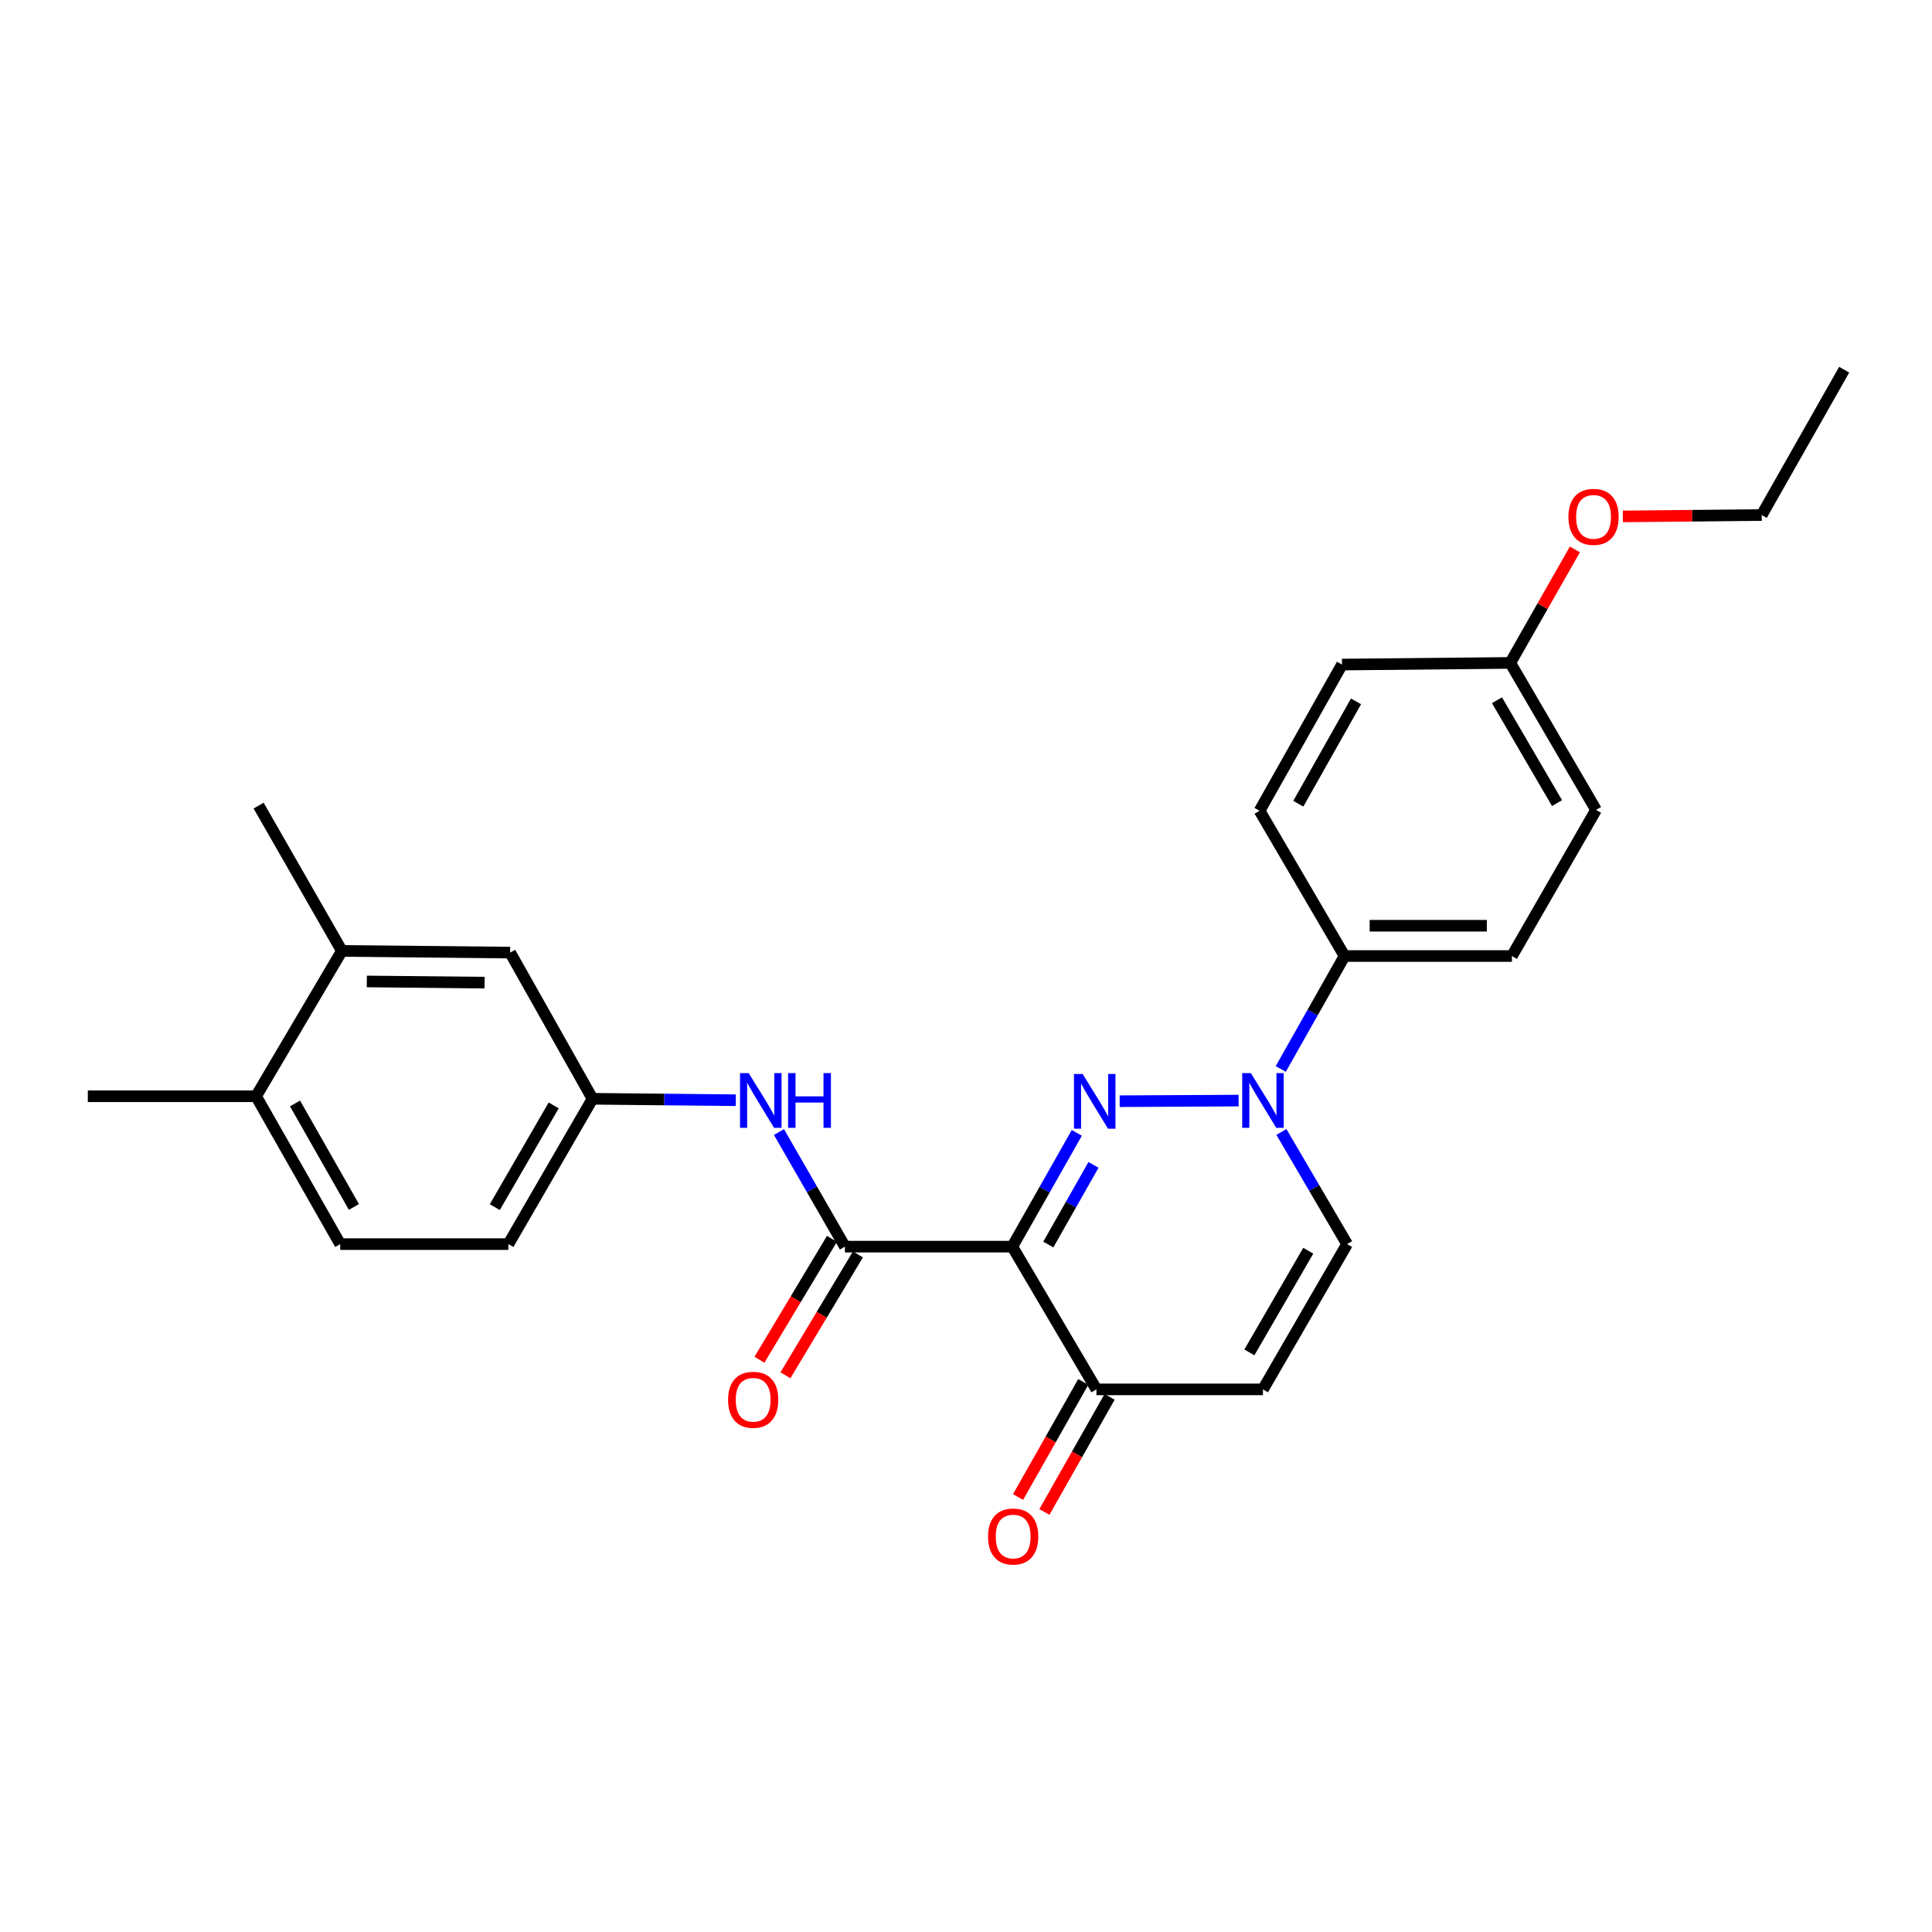 <?xml version='1.0' encoding='iso-8859-1'?>
<svg version='1.1' baseProfile='full'
              xmlns='http://www.w3.org/2000/svg'
                      xmlns:rdkit='http://www.rdkit.org/xml'
                      xmlns:xlink='http://www.w3.org/1999/xlink'
                  xml:space='preserve'
width='1000px' height='1000px' viewBox='0 0 1000 1000'>
<!-- END OF HEADER -->
<rect style='opacity:1.0;fill:#FFFFFF;stroke:none' width='1000' height='1000' x='0' y='0'> </rect>
<path class='bond-0' d='M 557.364,586.373 L 540.663,615.818' style='fill:none;fill-rule:evenodd;stroke:#0000FF;stroke-width:6px;stroke-linecap:butt;stroke-linejoin:miter;stroke-opacity:1' />
<path class='bond-0' d='M 540.663,615.818 L 523.961,645.262' style='fill:none;fill-rule:evenodd;stroke:#000000;stroke-width:6px;stroke-linecap:butt;stroke-linejoin:miter;stroke-opacity:1' />
<path class='bond-0' d='M 565.991,602.942 L 554.299,623.553' style='fill:none;fill-rule:evenodd;stroke:#0000FF;stroke-width:6px;stroke-linecap:butt;stroke-linejoin:miter;stroke-opacity:1' />
<path class='bond-0' d='M 554.299,623.553 L 542.608,644.164' style='fill:none;fill-rule:evenodd;stroke:#000000;stroke-width:6px;stroke-linecap:butt;stroke-linejoin:miter;stroke-opacity:1' />
<path class='bond-1' d='M 579.539,569.984 L 641.11,569.664' style='fill:none;fill-rule:evenodd;stroke:#0000FF;stroke-width:6px;stroke-linecap:butt;stroke-linejoin:miter;stroke-opacity:1' />
<path class='bond-2' d='M 523.961,645.262 L 437.332,645.262' style='fill:none;fill-rule:evenodd;stroke:#000000;stroke-width:6px;stroke-linecap:butt;stroke-linejoin:miter;stroke-opacity:1' />
<path class='bond-3' d='M 523.961,645.262 L 567.511,719.14' style='fill:none;fill-rule:evenodd;stroke:#000000;stroke-width:6px;stroke-linecap:butt;stroke-linejoin:miter;stroke-opacity:1' />
<path class='bond-5' d='M 663.259,585.913 L 680.257,614.934' style='fill:none;fill-rule:evenodd;stroke:#0000FF;stroke-width:6px;stroke-linecap:butt;stroke-linejoin:miter;stroke-opacity:1' />
<path class='bond-5' d='M 680.257,614.934 L 697.254,643.955' style='fill:none;fill-rule:evenodd;stroke:#000000;stroke-width:6px;stroke-linecap:butt;stroke-linejoin:miter;stroke-opacity:1' />
<path class='bond-7' d='M 662.917,553.292 L 679.428,524.067' style='fill:none;fill-rule:evenodd;stroke:#0000FF;stroke-width:6px;stroke-linecap:butt;stroke-linejoin:miter;stroke-opacity:1' />
<path class='bond-7' d='M 679.428,524.067 L 695.939,494.841' style='fill:none;fill-rule:evenodd;stroke:#000000;stroke-width:6px;stroke-linecap:butt;stroke-linejoin:miter;stroke-opacity:1' />
<path class='bond-6' d='M 437.332,645.262 L 420.26,615.602' style='fill:none;fill-rule:evenodd;stroke:#000000;stroke-width:6px;stroke-linecap:butt;stroke-linejoin:miter;stroke-opacity:1' />
<path class='bond-6' d='M 420.26,615.602 L 403.189,585.941' style='fill:none;fill-rule:evenodd;stroke:#0000FF;stroke-width:6px;stroke-linecap:butt;stroke-linejoin:miter;stroke-opacity:1' />
<path class='bond-10' d='M 430.609,641.23 L 411.852,672.507' style='fill:none;fill-rule:evenodd;stroke:#000000;stroke-width:6px;stroke-linecap:butt;stroke-linejoin:miter;stroke-opacity:1' />
<path class='bond-10' d='M 411.852,672.507 L 393.095,703.784' style='fill:none;fill-rule:evenodd;stroke:#FF0000;stroke-width:6px;stroke-linecap:butt;stroke-linejoin:miter;stroke-opacity:1' />
<path class='bond-10' d='M 444.055,649.294 L 425.298,680.57' style='fill:none;fill-rule:evenodd;stroke:#000000;stroke-width:6px;stroke-linecap:butt;stroke-linejoin:miter;stroke-opacity:1' />
<path class='bond-10' d='M 425.298,680.57 L 406.54,711.847' style='fill:none;fill-rule:evenodd;stroke:#FF0000;stroke-width:6px;stroke-linecap:butt;stroke-linejoin:miter;stroke-opacity:1' />
<path class='bond-13' d='M 560.69,715.276 L 543.817,745.064' style='fill:none;fill-rule:evenodd;stroke:#000000;stroke-width:6px;stroke-linecap:butt;stroke-linejoin:miter;stroke-opacity:1' />
<path class='bond-13' d='M 543.817,745.064 L 526.943,774.851' style='fill:none;fill-rule:evenodd;stroke:#FF0000;stroke-width:6px;stroke-linecap:butt;stroke-linejoin:miter;stroke-opacity:1' />
<path class='bond-13' d='M 574.331,723.003 L 557.458,752.791' style='fill:none;fill-rule:evenodd;stroke:#000000;stroke-width:6px;stroke-linecap:butt;stroke-linejoin:miter;stroke-opacity:1' />
<path class='bond-13' d='M 557.458,752.791 L 540.585,782.578' style='fill:none;fill-rule:evenodd;stroke:#FF0000;stroke-width:6px;stroke-linecap:butt;stroke-linejoin:miter;stroke-opacity:1' />
<path class='bond-26' d='M 567.511,719.14 L 653.704,719.14' style='fill:none;fill-rule:evenodd;stroke:#000000;stroke-width:6px;stroke-linecap:butt;stroke-linejoin:miter;stroke-opacity:1' />
<path class='bond-4' d='M 653.704,719.14 L 697.254,643.955' style='fill:none;fill-rule:evenodd;stroke:#000000;stroke-width:6px;stroke-linecap:butt;stroke-linejoin:miter;stroke-opacity:1' />
<path class='bond-4' d='M 646.67,700.004 L 677.155,647.375' style='fill:none;fill-rule:evenodd;stroke:#000000;stroke-width:6px;stroke-linecap:butt;stroke-linejoin:miter;stroke-opacity:1' />
<path class='bond-9' d='M 380.865,569.469 L 343.778,569.099' style='fill:none;fill-rule:evenodd;stroke:#0000FF;stroke-width:6px;stroke-linecap:butt;stroke-linejoin:miter;stroke-opacity:1' />
<path class='bond-9' d='M 343.778,569.099 L 306.692,568.728' style='fill:none;fill-rule:evenodd;stroke:#000000;stroke-width:6px;stroke-linecap:butt;stroke-linejoin:miter;stroke-opacity:1' />
<path class='bond-14' d='M 695.939,494.841 L 782.568,494.841' style='fill:none;fill-rule:evenodd;stroke:#000000;stroke-width:6px;stroke-linecap:butt;stroke-linejoin:miter;stroke-opacity:1' />
<path class='bond-14' d='M 708.933,479.163 L 769.573,479.163' style='fill:none;fill-rule:evenodd;stroke:#000000;stroke-width:6px;stroke-linecap:butt;stroke-linejoin:miter;stroke-opacity:1' />
<path class='bond-15' d='M 695.939,494.841 L 651.945,419.657' style='fill:none;fill-rule:evenodd;stroke:#000000;stroke-width:6px;stroke-linecap:butt;stroke-linejoin:miter;stroke-opacity:1' />
<path class='bond-8' d='M 176.957,492.193 L 264.048,493.064' style='fill:none;fill-rule:evenodd;stroke:#000000;stroke-width:6px;stroke-linecap:butt;stroke-linejoin:miter;stroke-opacity:1' />
<path class='bond-8' d='M 189.864,508.001 L 250.827,508.611' style='fill:none;fill-rule:evenodd;stroke:#000000;stroke-width:6px;stroke-linecap:butt;stroke-linejoin:miter;stroke-opacity:1' />
<path class='bond-22' d='M 176.957,492.193 L 133.86,416.983' style='fill:none;fill-rule:evenodd;stroke:#000000;stroke-width:6px;stroke-linecap:butt;stroke-linejoin:miter;stroke-opacity:1' />
<path class='bond-28' d='M 176.957,492.193 L 132.545,567.421' style='fill:none;fill-rule:evenodd;stroke:#000000;stroke-width:6px;stroke-linecap:butt;stroke-linejoin:miter;stroke-opacity:1' />
<path class='bond-11' d='M 306.692,568.728 L 264.048,493.064' style='fill:none;fill-rule:evenodd;stroke:#000000;stroke-width:6px;stroke-linecap:butt;stroke-linejoin:miter;stroke-opacity:1' />
<path class='bond-17' d='M 306.692,568.728 L 263.142,643.955' style='fill:none;fill-rule:evenodd;stroke:#000000;stroke-width:6px;stroke-linecap:butt;stroke-linejoin:miter;stroke-opacity:1' />
<path class='bond-17' d='M 286.591,572.157 L 256.106,624.816' style='fill:none;fill-rule:evenodd;stroke:#000000;stroke-width:6px;stroke-linecap:butt;stroke-linejoin:miter;stroke-opacity:1' />
<path class='bond-12' d='M 132.545,567.421 L 176.095,643.955' style='fill:none;fill-rule:evenodd;stroke:#000000;stroke-width:6px;stroke-linecap:butt;stroke-linejoin:miter;stroke-opacity:1' />
<path class='bond-12' d='M 152.704,571.148 L 183.189,624.722' style='fill:none;fill-rule:evenodd;stroke:#000000;stroke-width:6px;stroke-linecap:butt;stroke-linejoin:miter;stroke-opacity:1' />
<path class='bond-23' d='M 132.545,567.421 L 45.455,567.421' style='fill:none;fill-rule:evenodd;stroke:#000000;stroke-width:6px;stroke-linecap:butt;stroke-linejoin:miter;stroke-opacity:1' />
<path class='bond-20' d='M 782.568,494.841 L 826.117,419.204' style='fill:none;fill-rule:evenodd;stroke:#000000;stroke-width:6px;stroke-linecap:butt;stroke-linejoin:miter;stroke-opacity:1' />
<path class='bond-19' d='M 651.945,419.657 L 694.615,343.976' style='fill:none;fill-rule:evenodd;stroke:#000000;stroke-width:6px;stroke-linecap:butt;stroke-linejoin:miter;stroke-opacity:1' />
<path class='bond-19' d='M 672.002,416.005 L 701.871,363.028' style='fill:none;fill-rule:evenodd;stroke:#000000;stroke-width:6px;stroke-linecap:butt;stroke-linejoin:miter;stroke-opacity:1' />
<path class='bond-16' d='M 176.095,643.955 L 263.142,643.955' style='fill:none;fill-rule:evenodd;stroke:#000000;stroke-width:6px;stroke-linecap:butt;stroke-linejoin:miter;stroke-opacity:1' />
<path class='bond-18' d='M 781.714,343.123 L 694.615,343.976' style='fill:none;fill-rule:evenodd;stroke:#000000;stroke-width:6px;stroke-linecap:butt;stroke-linejoin:miter;stroke-opacity:1' />
<path class='bond-21' d='M 781.714,343.123 L 798.44,313.751' style='fill:none;fill-rule:evenodd;stroke:#000000;stroke-width:6px;stroke-linecap:butt;stroke-linejoin:miter;stroke-opacity:1' />
<path class='bond-21' d='M 798.44,313.751 L 815.166,284.38' style='fill:none;fill-rule:evenodd;stroke:#FF0000;stroke-width:6px;stroke-linecap:butt;stroke-linejoin:miter;stroke-opacity:1' />
<path class='bond-27' d='M 781.714,343.123 L 826.117,419.204' style='fill:none;fill-rule:evenodd;stroke:#000000;stroke-width:6px;stroke-linecap:butt;stroke-linejoin:miter;stroke-opacity:1' />
<path class='bond-27' d='M 774.834,362.438 L 805.916,415.695' style='fill:none;fill-rule:evenodd;stroke:#000000;stroke-width:6px;stroke-linecap:butt;stroke-linejoin:miter;stroke-opacity:1' />
<path class='bond-24' d='M 839.987,267.293 L 875.923,266.941' style='fill:none;fill-rule:evenodd;stroke:#FF0000;stroke-width:6px;stroke-linecap:butt;stroke-linejoin:miter;stroke-opacity:1' />
<path class='bond-24' d='M 875.923,266.941 L 911.858,266.589' style='fill:none;fill-rule:evenodd;stroke:#000000;stroke-width:6px;stroke-linecap:butt;stroke-linejoin:miter;stroke-opacity:1' />
<path class='bond-25' d='M 911.858,266.589 L 954.545,191.361' style='fill:none;fill-rule:evenodd;stroke:#000000;stroke-width:6px;stroke-linecap:butt;stroke-linejoin:miter;stroke-opacity:1' />
<path  class='atom-0' d='M 560.362 555.892
L 569.642 570.892
Q 570.562 572.372, 572.042 575.052
Q 573.522 577.732, 573.602 577.892
L 573.602 555.892
L 577.362 555.892
L 577.362 584.212
L 573.482 584.212
L 563.522 567.812
Q 562.362 565.892, 561.122 563.692
Q 559.922 561.492, 559.562 560.812
L 559.562 584.212
L 555.882 584.212
L 555.882 555.892
L 560.362 555.892
' fill='#0000FF'/>
<path  class='atom-2' d='M 647.444 555.439
L 656.724 570.439
Q 657.644 571.919, 659.124 574.599
Q 660.604 577.279, 660.684 577.439
L 660.684 555.439
L 664.444 555.439
L 664.444 583.759
L 660.564 583.759
L 650.604 567.359
Q 649.444 565.439, 648.204 563.239
Q 647.004 561.039, 646.644 560.359
L 646.644 583.759
L 642.964 583.759
L 642.964 555.439
L 647.444 555.439
' fill='#0000FF'/>
<path  class='atom-7' d='M 387.522 555.439
L 396.802 570.439
Q 397.722 571.919, 399.202 574.599
Q 400.682 577.279, 400.762 577.439
L 400.762 555.439
L 404.522 555.439
L 404.522 583.759
L 400.642 583.759
L 390.682 567.359
Q 389.522 565.439, 388.282 563.239
Q 387.082 561.039, 386.722 560.359
L 386.722 583.759
L 383.042 583.759
L 383.042 555.439
L 387.522 555.439
' fill='#0000FF'/>
<path  class='atom-7' d='M 407.922 555.439
L 411.762 555.439
L 411.762 567.479
L 426.242 567.479
L 426.242 555.439
L 430.082 555.439
L 430.082 583.759
L 426.242 583.759
L 426.242 570.679
L 411.762 570.679
L 411.762 583.759
L 407.922 583.759
L 407.922 555.439
' fill='#0000FF'/>
<path  class='atom-11' d='M 376.845 724.524
Q 376.845 717.724, 380.205 713.924
Q 383.565 710.124, 389.845 710.124
Q 396.125 710.124, 399.485 713.924
Q 402.845 717.724, 402.845 724.524
Q 402.845 731.404, 399.445 735.324
Q 396.045 739.204, 389.845 739.204
Q 383.605 739.204, 380.205 735.324
Q 376.845 731.444, 376.845 724.524
M 389.845 736.004
Q 394.165 736.004, 396.485 733.124
Q 398.845 730.204, 398.845 724.524
Q 398.845 718.964, 396.485 716.164
Q 394.165 713.324, 389.845 713.324
Q 385.525 713.324, 383.165 716.124
Q 380.845 718.924, 380.845 724.524
Q 380.845 730.244, 383.165 733.124
Q 385.525 736.004, 389.845 736.004
' fill='#FF0000'/>
<path  class='atom-14' d='M 511.414 795.301
Q 511.414 788.501, 514.774 784.701
Q 518.134 780.901, 524.414 780.901
Q 530.694 780.901, 534.054 784.701
Q 537.414 788.501, 537.414 795.301
Q 537.414 802.181, 534.014 806.101
Q 530.614 809.981, 524.414 809.981
Q 518.174 809.981, 514.774 806.101
Q 511.414 802.221, 511.414 795.301
M 524.414 806.781
Q 528.734 806.781, 531.054 803.901
Q 533.414 800.981, 533.414 795.301
Q 533.414 789.741, 531.054 786.941
Q 528.734 784.101, 524.414 784.101
Q 520.094 784.101, 517.734 786.901
Q 515.414 789.701, 515.414 795.301
Q 515.414 801.021, 517.734 803.901
Q 520.094 806.781, 524.414 806.781
' fill='#FF0000'/>
<path  class='atom-22' d='M 811.811 267.522
Q 811.811 260.722, 815.171 256.922
Q 818.531 253.122, 824.811 253.122
Q 831.091 253.122, 834.451 256.922
Q 837.811 260.722, 837.811 267.522
Q 837.811 274.402, 834.411 278.322
Q 831.011 282.202, 824.811 282.202
Q 818.571 282.202, 815.171 278.322
Q 811.811 274.442, 811.811 267.522
M 824.811 279.002
Q 829.131 279.002, 831.451 276.122
Q 833.811 273.202, 833.811 267.522
Q 833.811 261.962, 831.451 259.162
Q 829.131 256.322, 824.811 256.322
Q 820.491 256.322, 818.131 259.122
Q 815.811 261.922, 815.811 267.522
Q 815.811 273.242, 818.131 276.122
Q 820.491 279.002, 824.811 279.002
' fill='#FF0000'/>
</svg>
